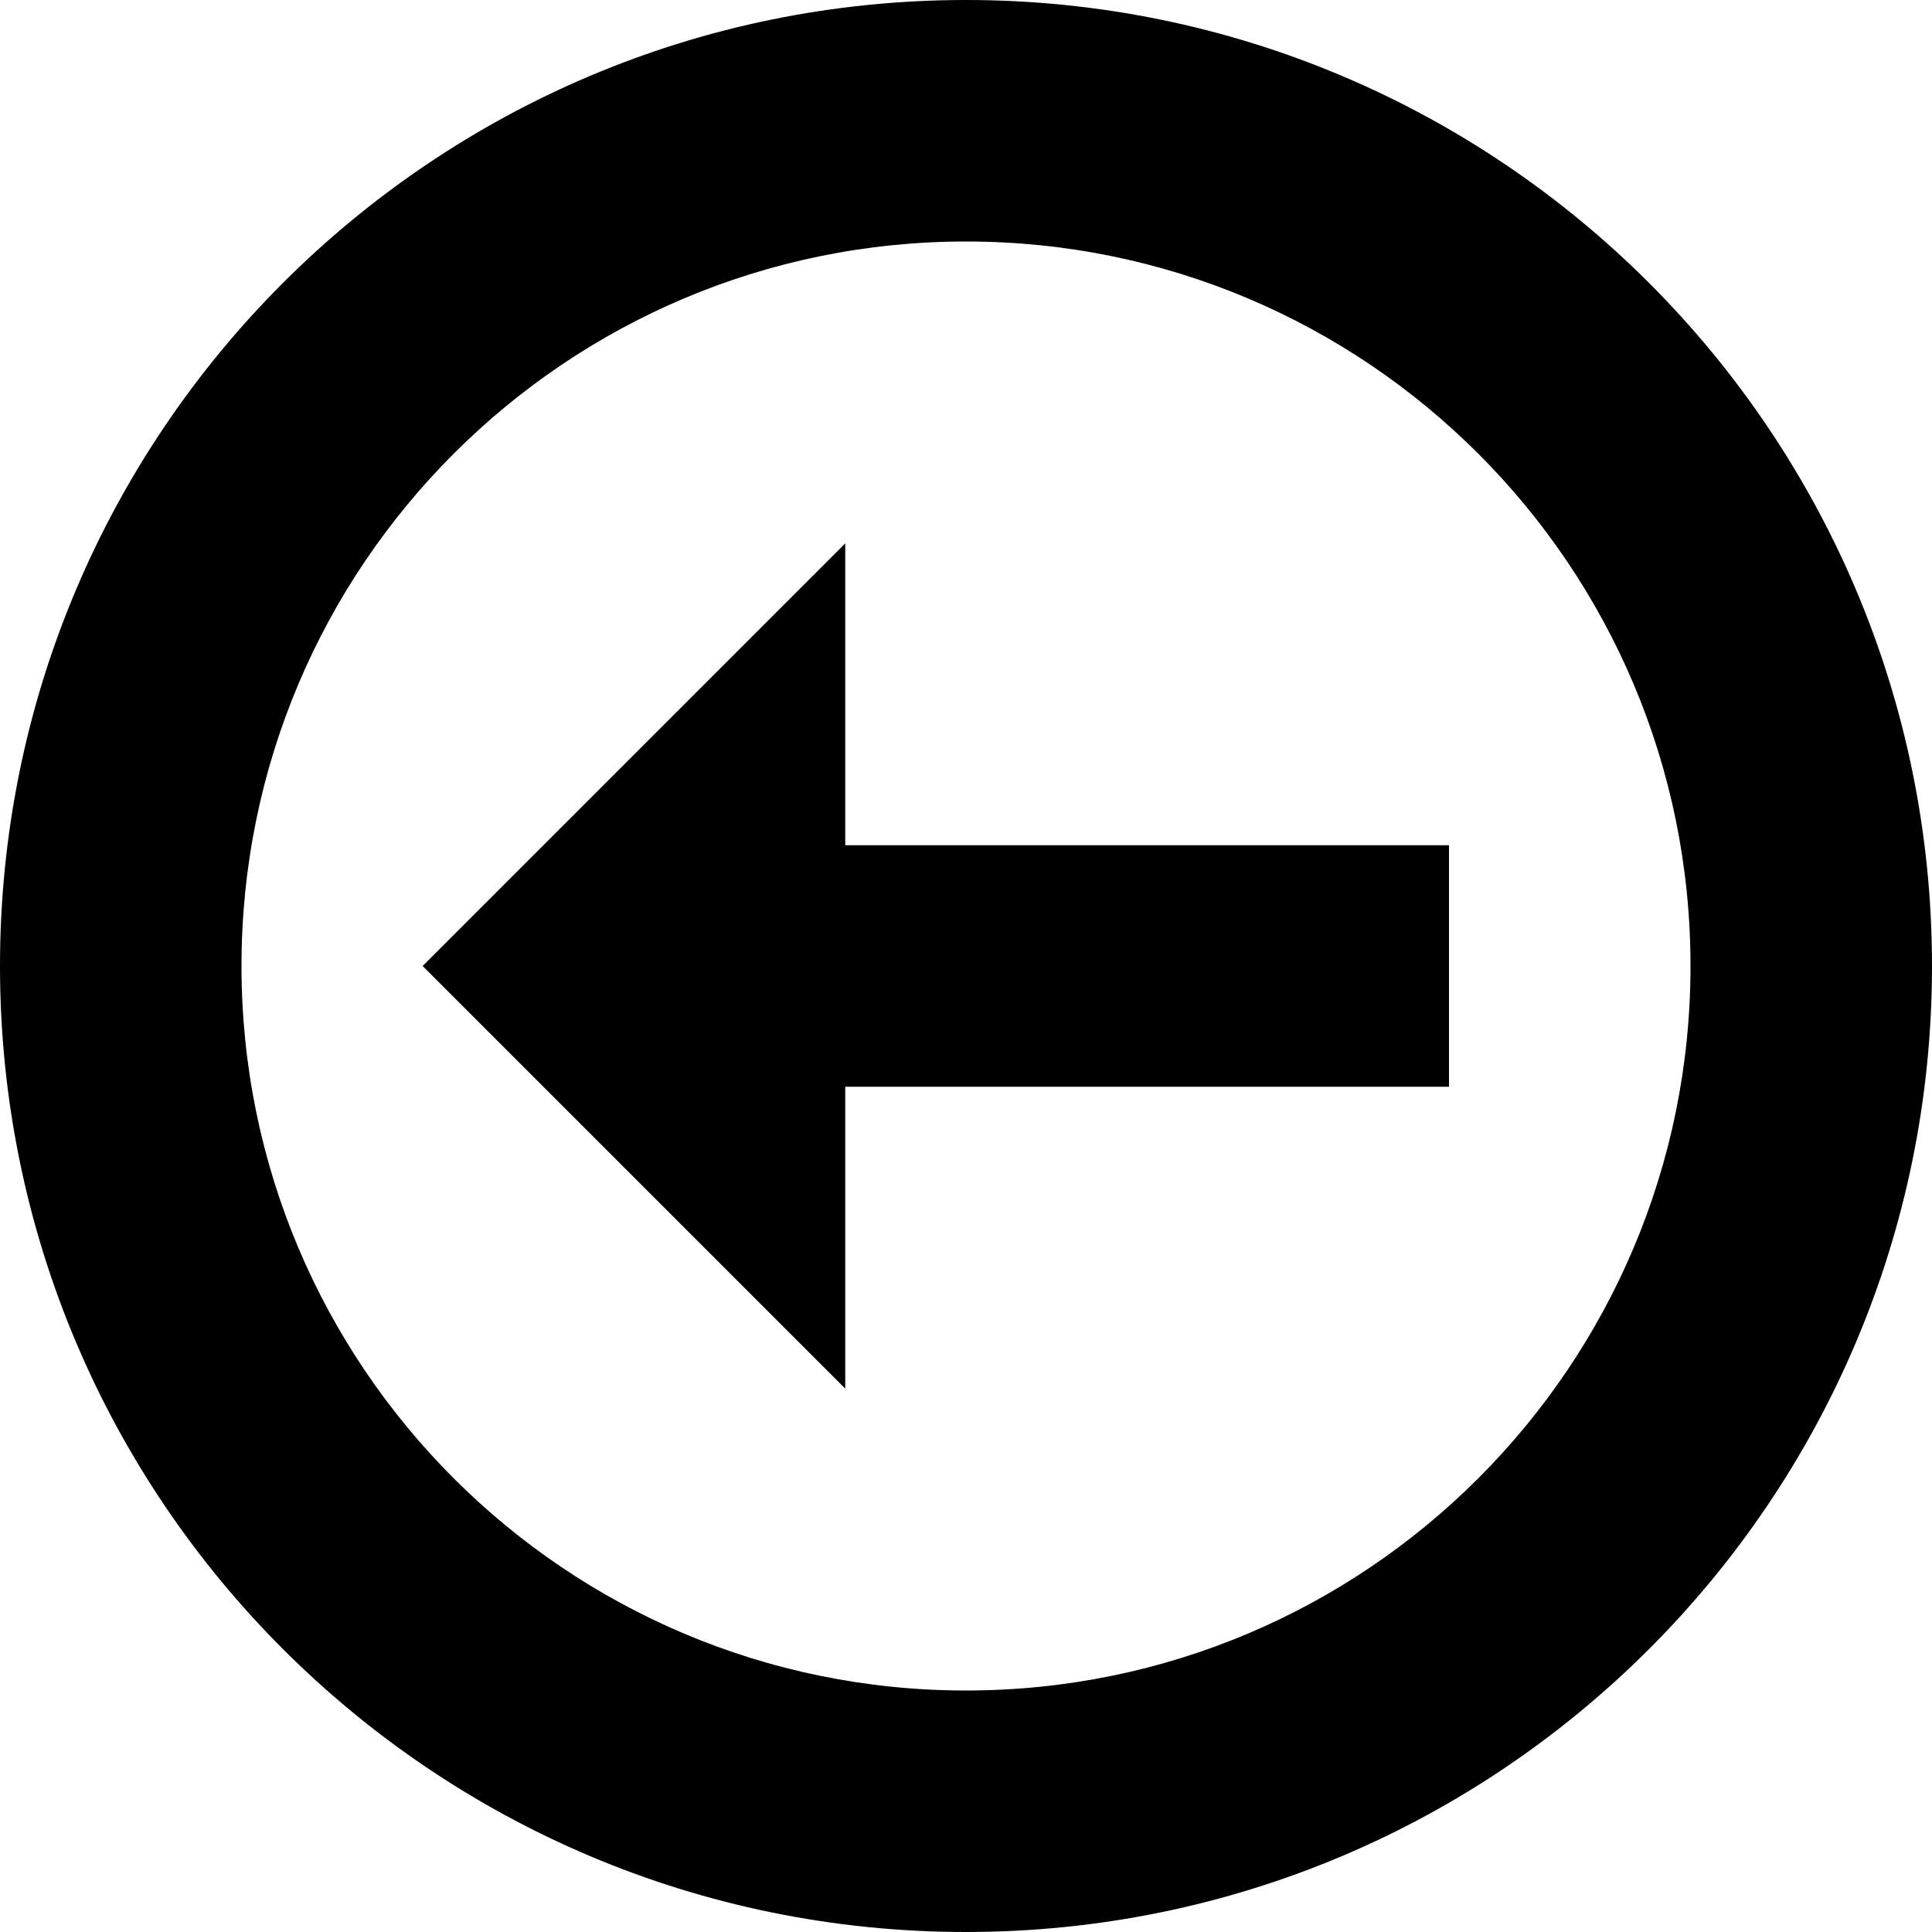<svg xmlns="http://www.w3.org/2000/svg" viewBox="0 0 512 512"><path d="M256 0c141.385 0 256 114.615 256 256s-114.615 256-256 256-256-114.615-256-256 114.615-256 256-256zm0 448c106.039 0 192-85.961 192-192s-85.961-192-192-192-192 85.961-192 192 85.961 192 192 192zm-32-80v-80h160v-64h-160v-80l-112 112z"/></svg>